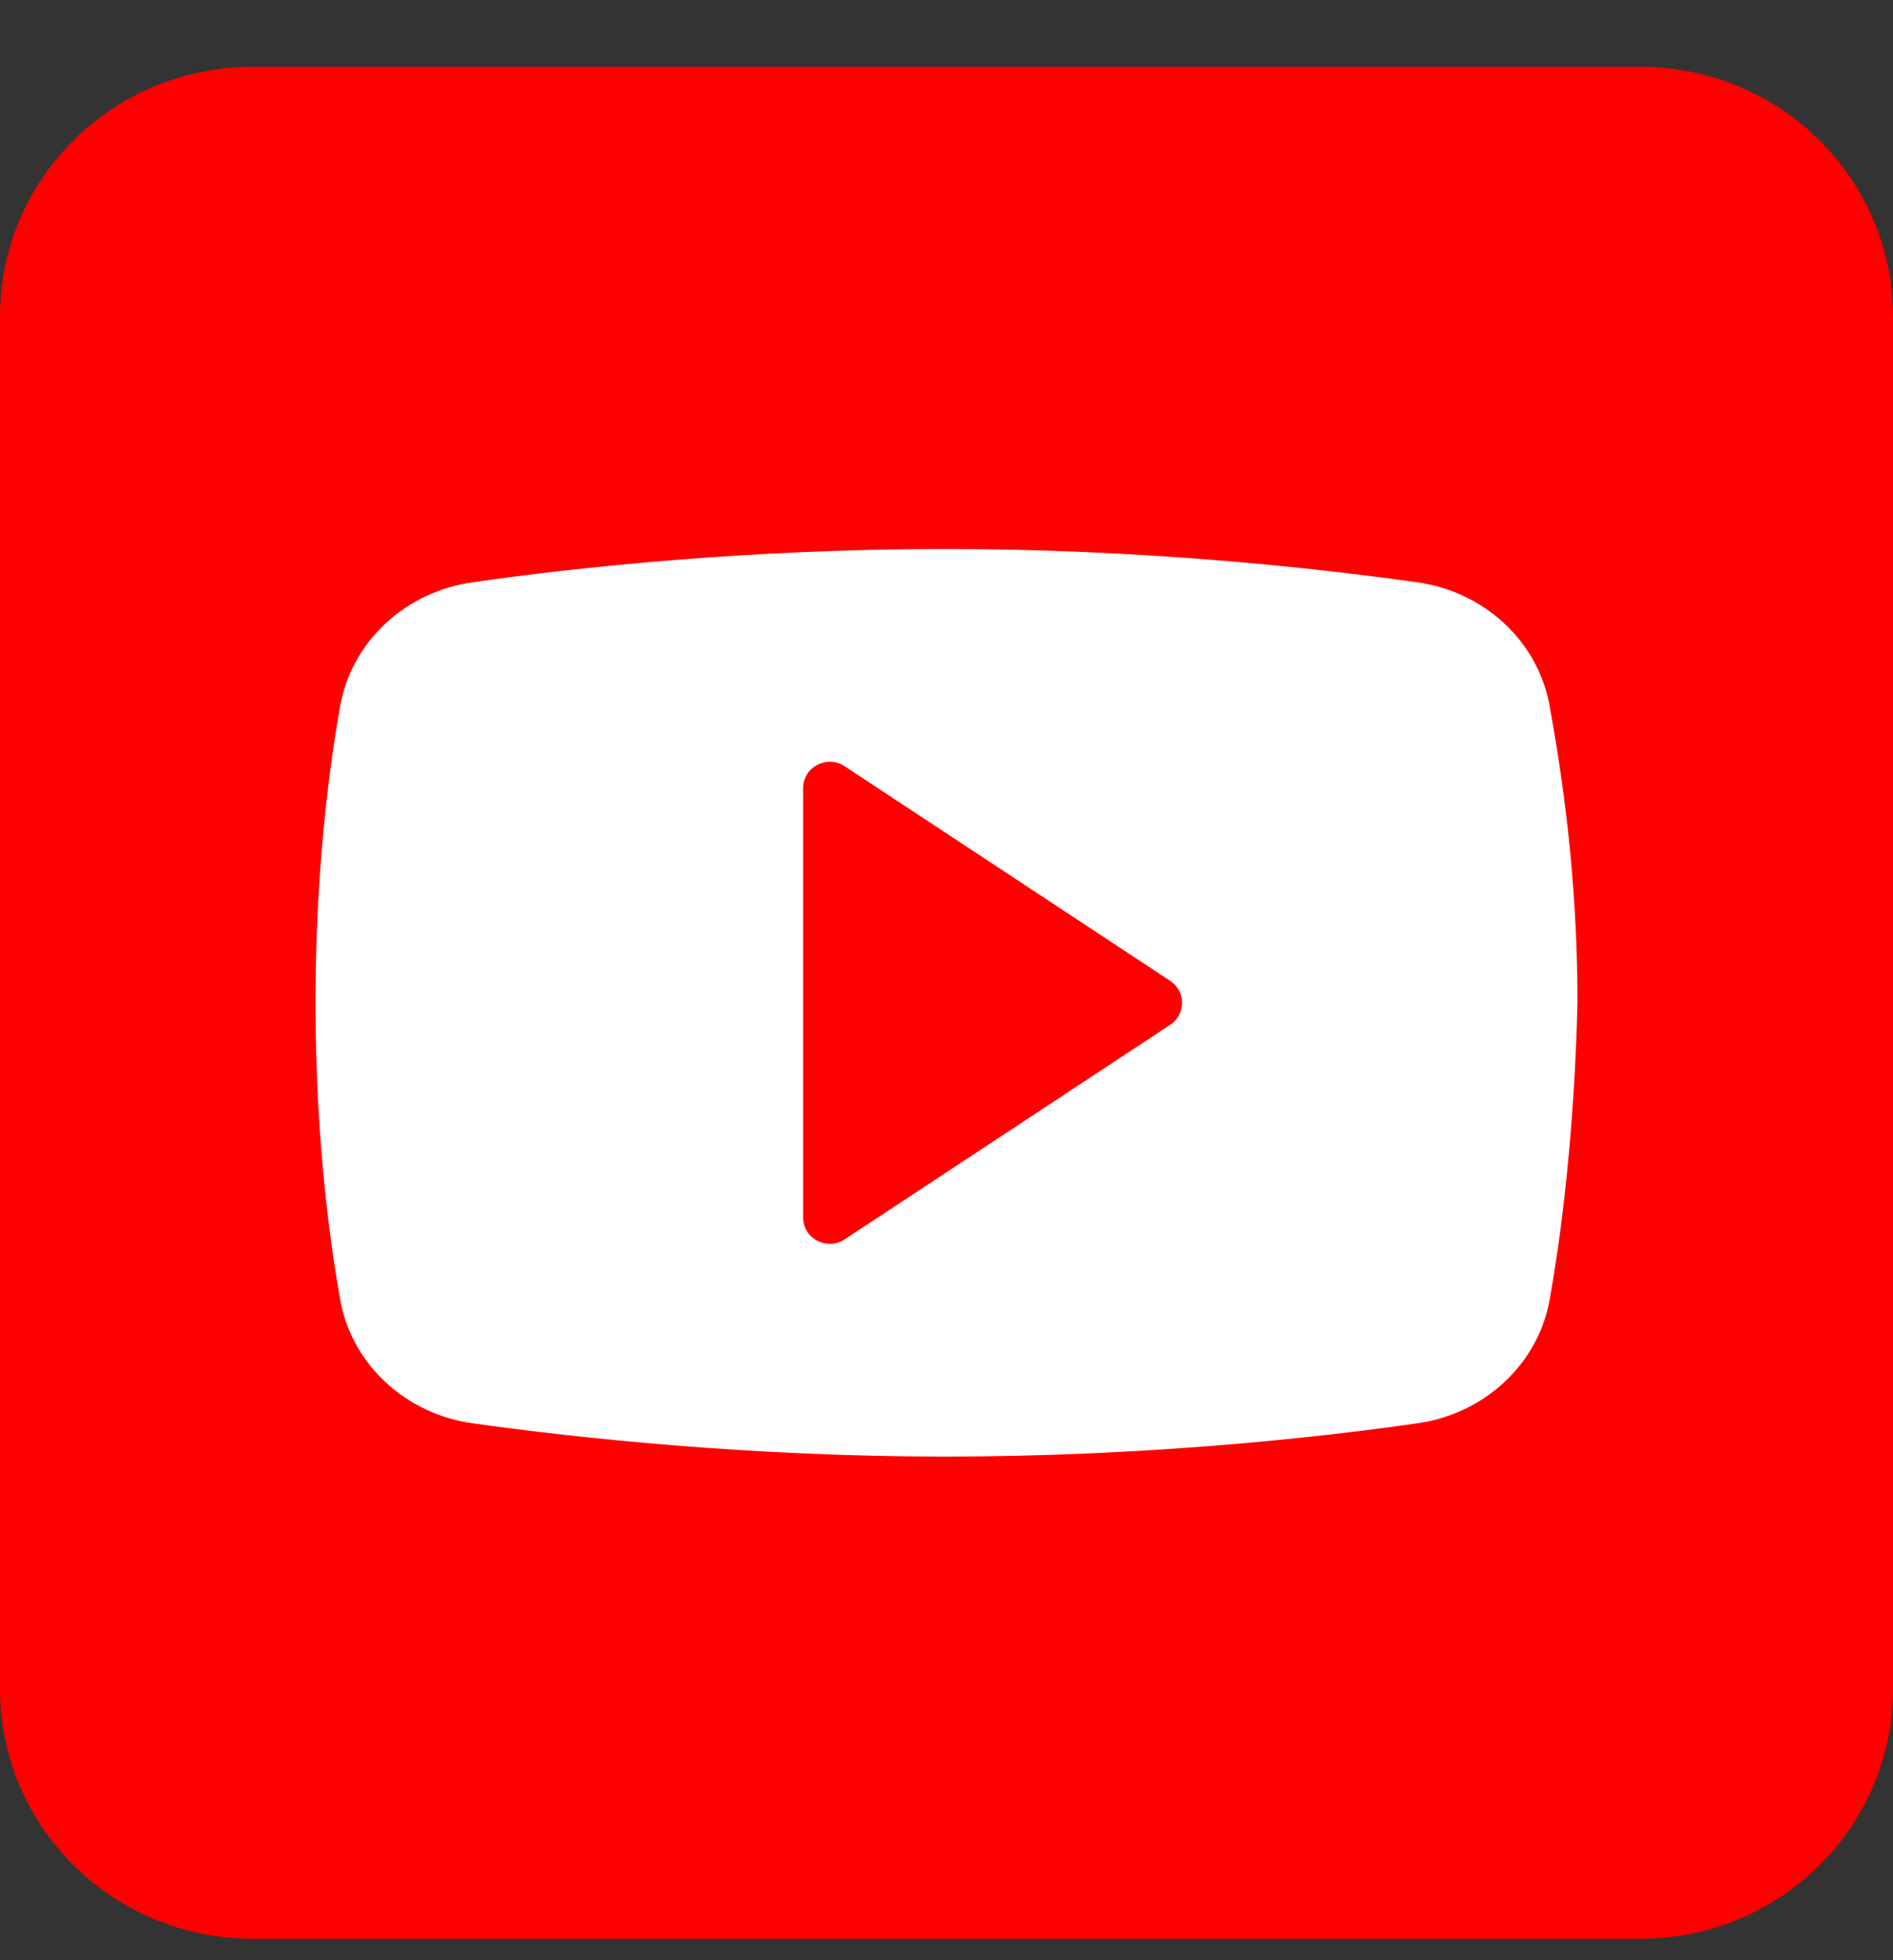 <svg width="28" height="29" viewBox="0 0 28 29" fill="none" xmlns="http://www.w3.org/2000/svg">
<rect x="0" y="0" width="28" height="29" fill="#333333" stroke="none"/>
<g id="Group 12146">
<rect id="Rectangle 609" x="2.333" y="5.143" width="21.778" height="17.693" fill="white"/>
<path id="Vector" d="M17.309 14.511L12.493 11.336C12.23 11.163 11.879 11.349 11.879 11.661V18.011C11.879 18.323 12.23 18.509 12.493 18.336L17.309 15.161C17.543 15.006 17.543 14.666 17.309 14.511Z" fill="#FF0000"/>
<path id="Vector_2" d="M24.267 0.989H3.733C1.671 0.989 0 2.642 0 4.682V24.99C0 27.029 1.671 28.682 3.733 28.682H24.267C26.329 28.682 28 27.029 28 24.99V4.682C28 2.642 26.329 0.989 24.267 0.989ZM22.914 19.267C22.728 20.206 21.937 20.923 20.96 21.057C19.423 21.28 16.863 21.549 13.977 21.549C11.137 21.549 8.577 21.28 6.994 21.057C6.016 20.923 5.225 20.207 5.039 19.267C4.853 18.237 4.667 16.716 4.667 14.836C4.667 12.956 4.853 11.434 5.039 10.405C5.225 9.465 6.016 8.749 6.994 8.614C8.53 8.391 11.091 8.122 13.977 8.122C16.863 8.122 19.376 8.391 20.959 8.614C21.937 8.749 22.728 9.465 22.914 10.405C23.101 11.434 23.333 12.956 23.333 14.836C23.287 16.716 23.101 18.237 22.914 19.267Z" fill="#FF0000"/>
</g>
</svg>
